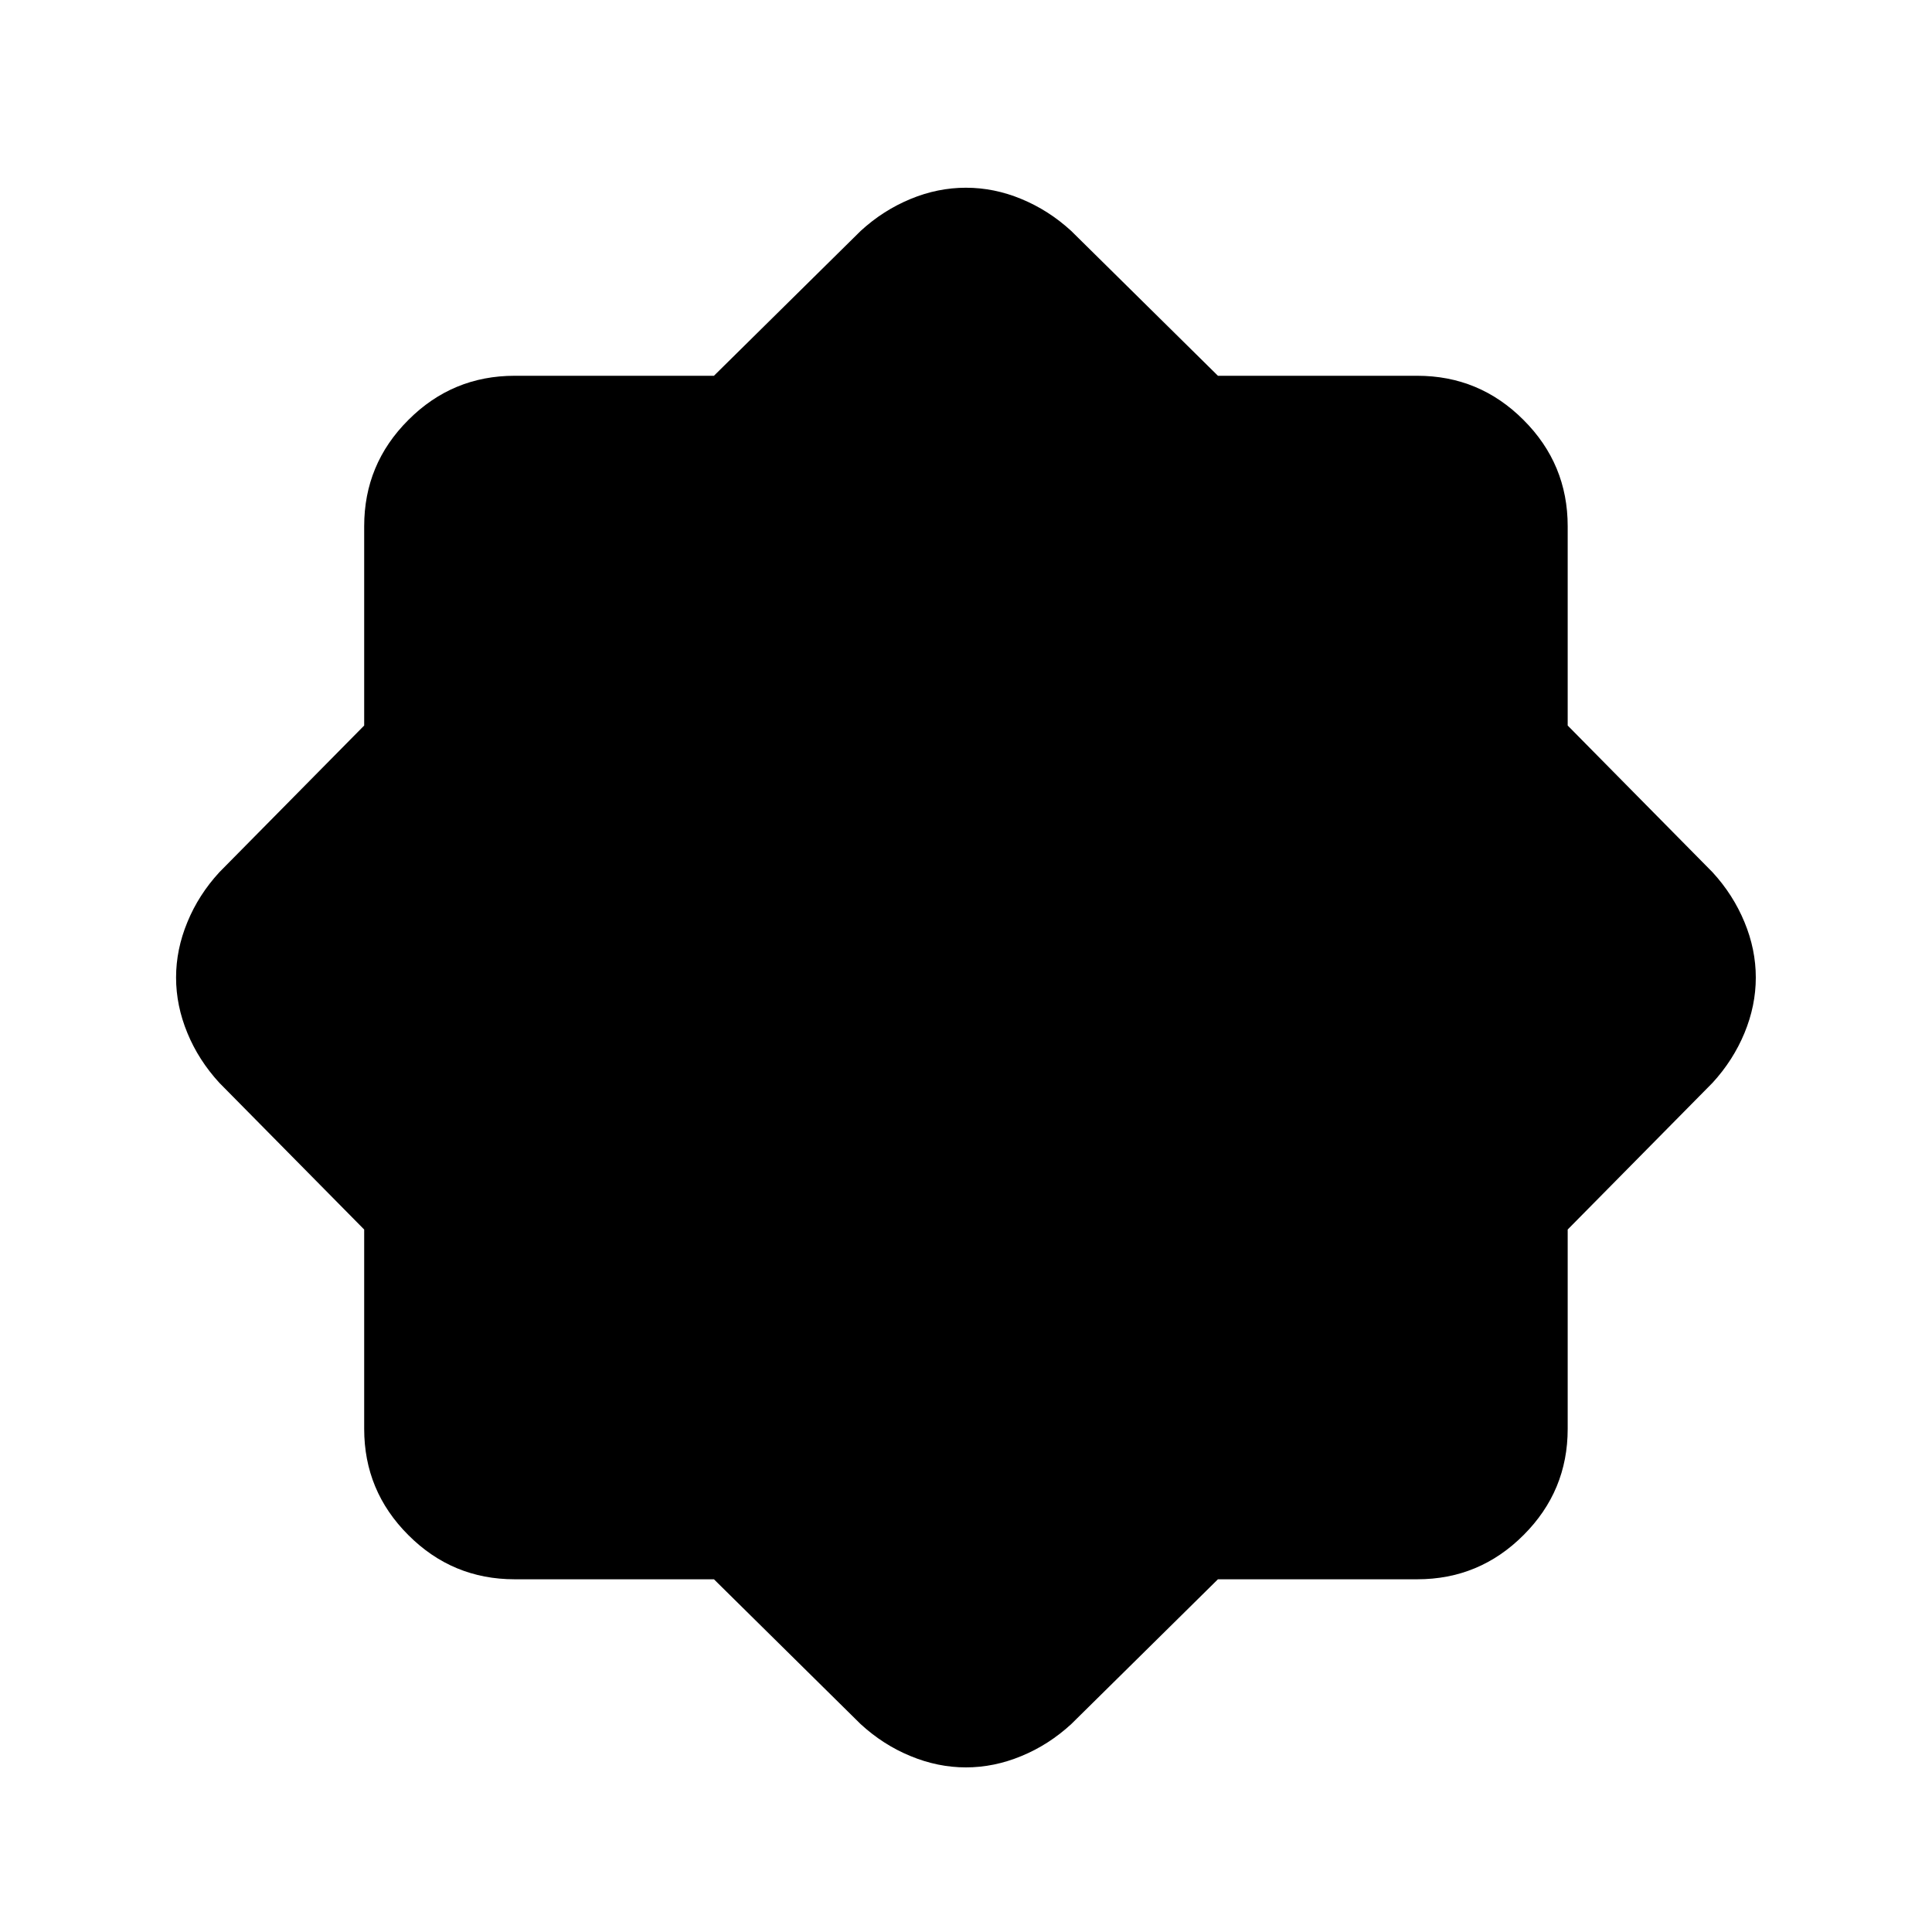<svg width="30" height="30" viewBox="0 0 30 30" fill="none" xmlns="http://www.w3.org/2000/svg">
<g clip-path="url(#clip0_7031_3873)">
<g clip-path="url(#clip1_7031_3873)">
<mask id="mask0_7031_3873" style="mask-type:alpha" maskUnits="userSpaceOnUse" x="0" y="1" width="30" height="29">
<path d="M29.018 1.163H0.984V29.196H29.018V1.163Z" fill="#D9D9D9"/>
</mask>
<g mask="url(#mask0_7031_3873)">
<path d="M14.999 21.019C15.33 21.019 15.607 20.907 15.831 20.683C16.055 20.46 16.167 20.182 16.167 19.851C16.167 19.52 16.055 19.243 15.831 19.019C15.607 18.795 15.33 18.683 14.999 18.683C14.668 18.683 14.391 18.795 14.167 19.019C13.943 19.243 13.831 19.52 13.831 19.851C13.831 20.182 13.943 20.46 14.167 20.683C14.391 20.907 14.668 21.019 14.999 21.019ZM14.999 16.347C15.33 16.347 15.607 16.235 15.831 16.011C16.055 15.787 16.167 15.51 16.167 15.179V10.507C16.167 10.176 16.055 9.899 15.831 9.675C15.607 9.451 15.33 9.339 14.999 9.339C14.668 9.339 14.391 9.451 14.167 9.675C13.943 9.899 13.831 10.176 13.831 10.507V15.179C13.831 15.51 13.943 15.787 14.167 16.011C14.391 16.235 14.668 16.347 14.999 16.347ZM11.086 24.523H7.991C7.348 24.523 6.798 24.295 6.341 23.837C5.883 23.38 5.655 22.83 5.655 22.188V19.092L3.406 16.814C3.192 16.581 3.026 16.323 2.91 16.041C2.793 15.758 2.734 15.471 2.734 15.179C2.734 14.887 2.793 14.6 2.91 14.318C3.026 14.035 3.192 13.777 3.406 13.544L5.655 11.266V8.171C5.655 7.528 5.883 6.978 6.341 6.521C6.798 6.063 7.348 5.835 7.991 5.835H11.086L13.364 3.586C13.597 3.372 13.855 3.207 14.138 3.09C14.42 2.973 14.707 2.915 14.999 2.915C15.291 2.915 15.578 2.973 15.86 3.09C16.143 3.207 16.401 3.372 16.634 3.586L18.912 5.835H22.007C22.65 5.835 23.2 6.063 23.657 6.521C24.115 6.978 24.343 7.528 24.343 8.171V11.266L26.592 13.544C26.806 13.777 26.971 14.035 27.088 14.318C27.205 14.6 27.264 14.887 27.264 15.179C27.264 15.471 27.205 15.758 27.088 16.041C26.971 16.323 26.806 16.581 26.592 16.814L24.343 19.092V22.188C24.343 22.83 24.115 23.38 23.657 23.837C23.2 24.295 22.65 24.523 22.007 24.523H18.912L16.634 26.772C16.401 26.986 16.143 27.152 15.86 27.268C15.578 27.385 15.291 27.444 14.999 27.444C14.707 27.444 14.42 27.385 14.138 27.268C13.855 27.152 13.597 26.986 13.364 26.772L11.086 24.523Z" fill="black"/>
<path d="M15.002 17.315C15.576 17.315 16.104 17.11 16.518 16.696C16.932 16.282 17.137 15.754 17.137 15.18V10.508C17.137 9.933 16.932 9.406 16.518 8.992C16.104 8.578 15.576 8.373 15.002 8.373C14.428 8.373 13.9 8.578 13.486 8.992C13.072 9.406 12.867 9.933 12.867 10.508V15.18C12.867 15.754 13.072 16.282 13.486 16.696C13.9 17.11 14.428 17.315 15.002 17.315ZM15.002 21.987C15.576 21.987 16.104 21.782 16.518 21.368C16.932 20.954 17.137 20.427 17.137 19.852C17.137 19.278 16.932 18.75 16.518 18.336C16.104 17.922 15.576 17.718 15.002 17.718C14.428 17.718 13.9 17.922 13.486 18.336C13.072 18.75 12.867 19.278 12.867 19.852C12.867 20.427 13.072 20.954 13.486 21.368C13.9 21.782 14.428 21.987 15.002 21.987Z" fill="black" stroke="black" stroke-width="1.933"/>
</g>
</g>
</g>
<defs>
<clipPath id="clip0_7031_3873">
<rect width="29" height="29" fill="white" transform="translate(0.5 0.332)"/>
</clipPath>
<clipPath id="clip1_7031_3873">
<rect width="29" height="29" fill="white" transform="translate(0.5 0.332)"/>
</clipPath>
</defs>
</svg>
